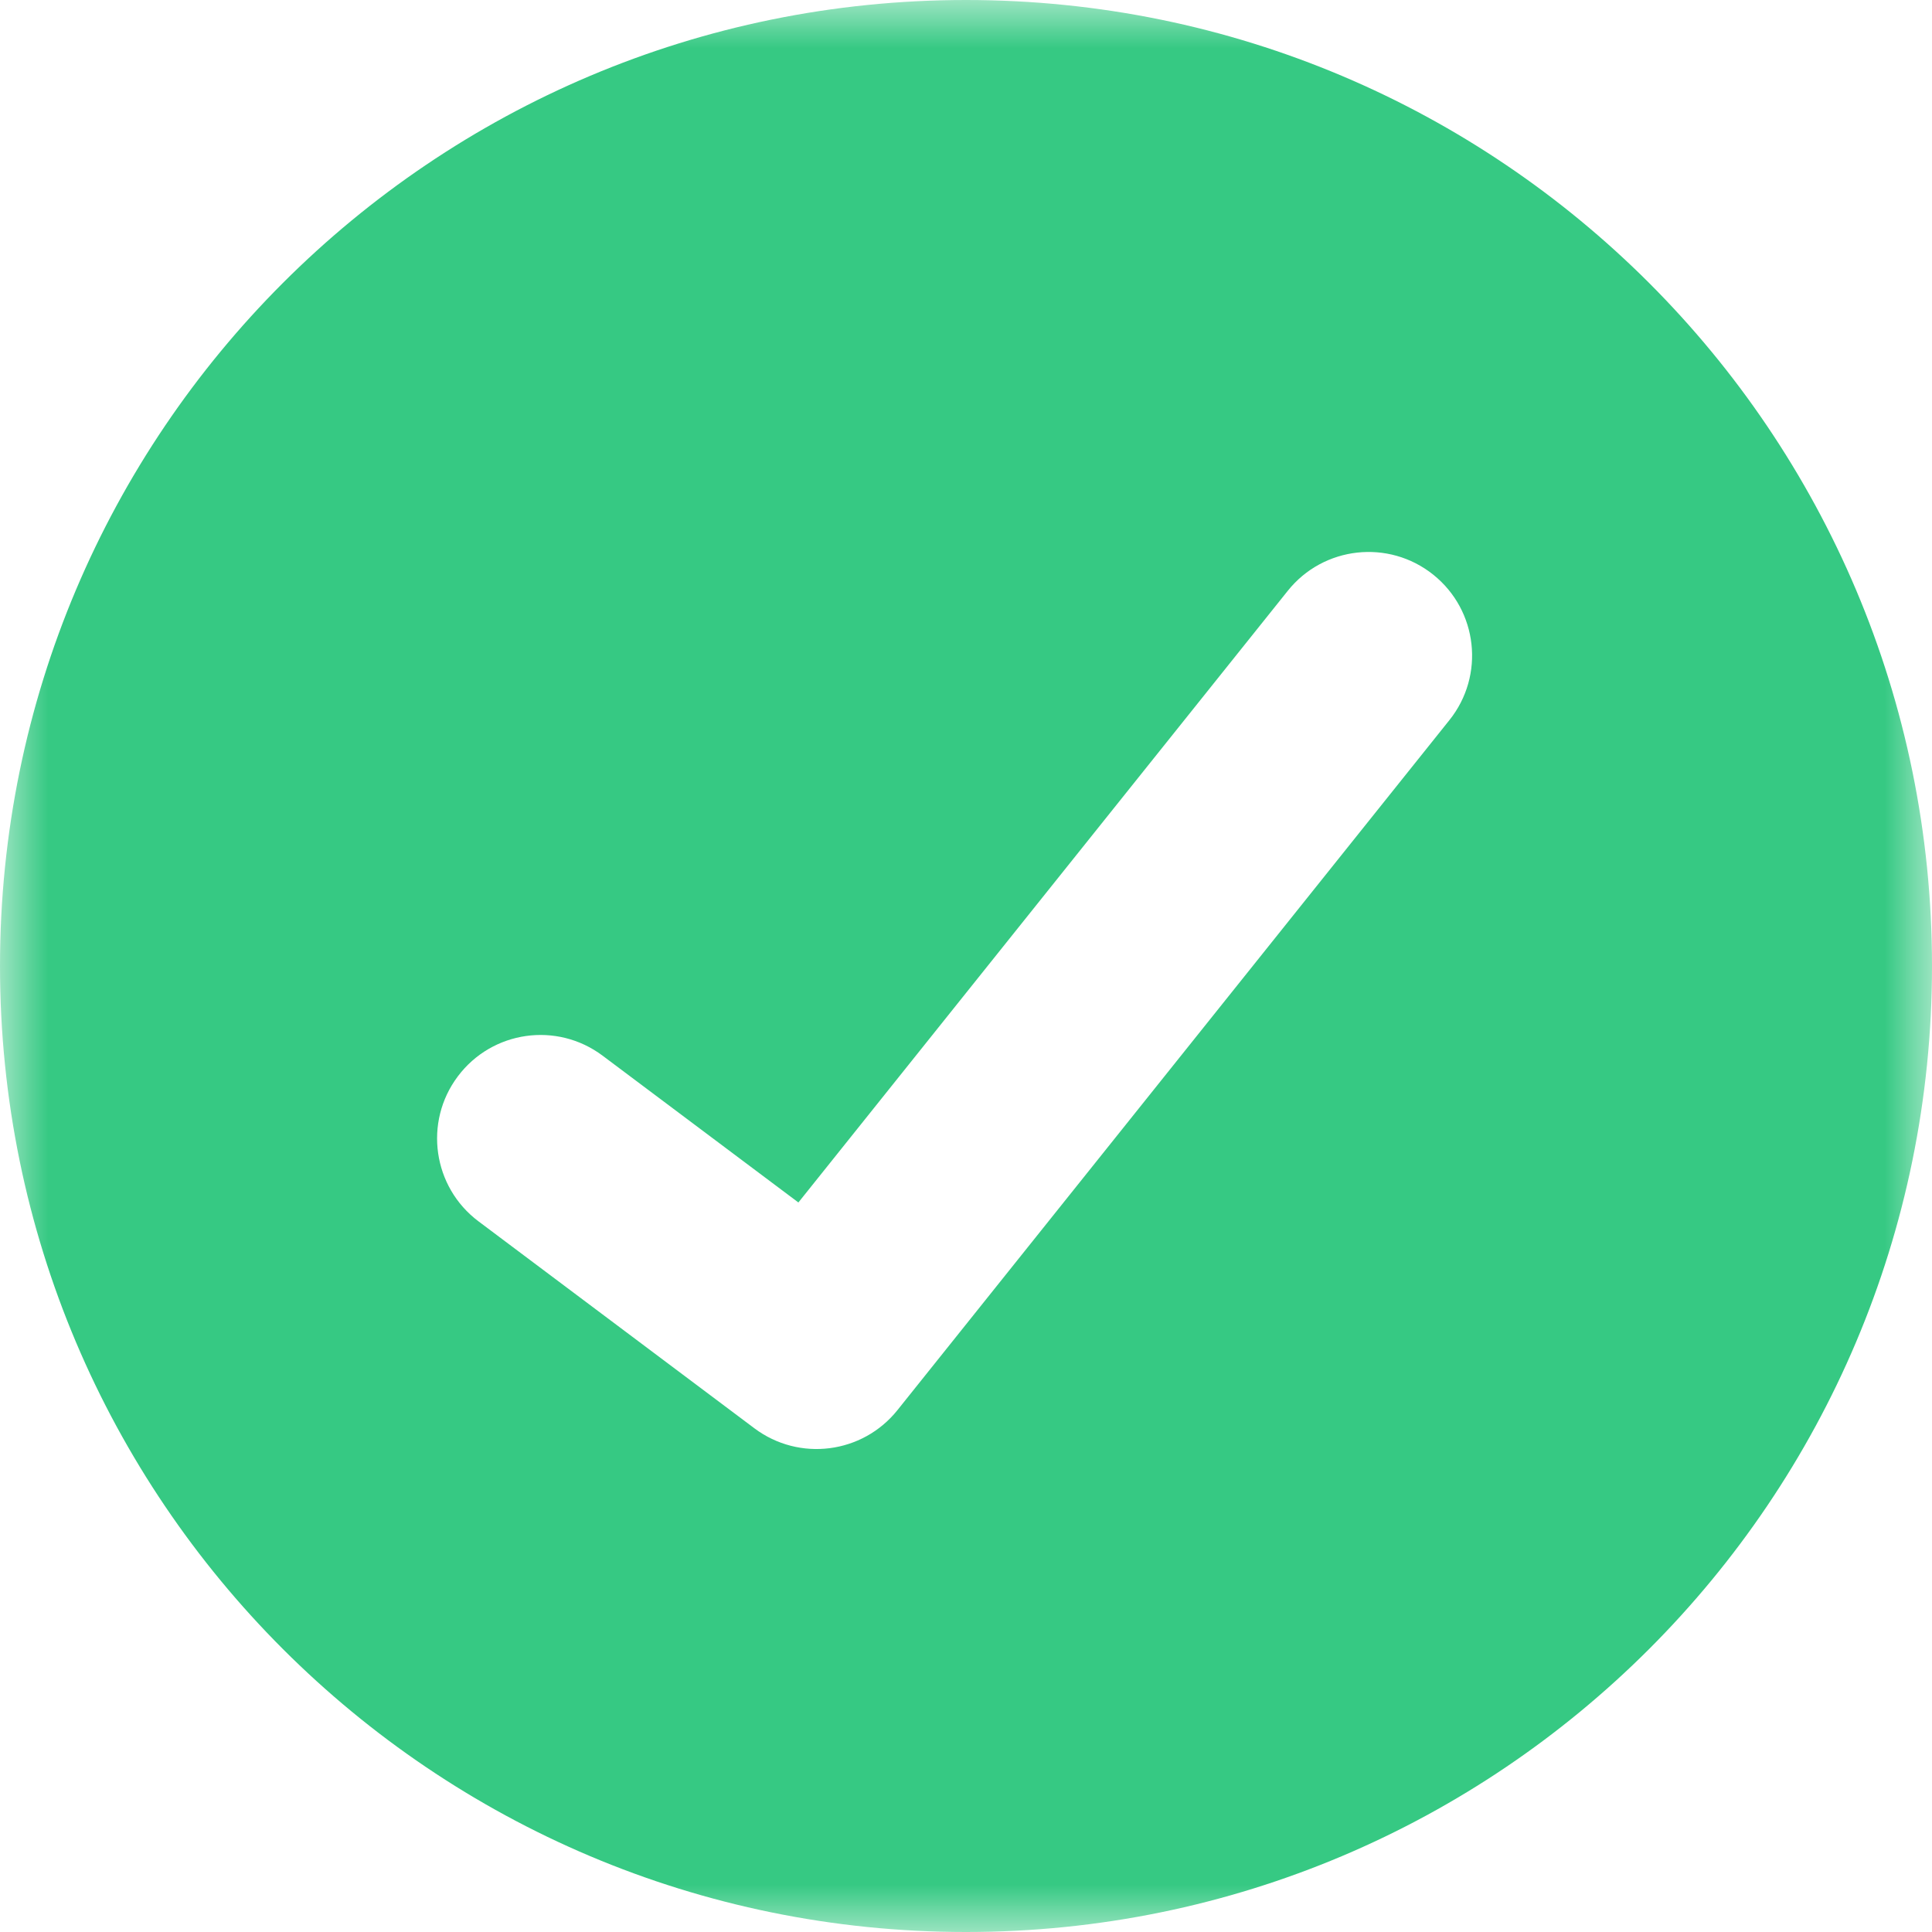<svg width="20" height="20" viewBox="0 0 20 20" fill="none" xmlns="http://www.w3.org/2000/svg">
<g clip-path="url(#clip0_1_3264)">
<mask id="mask0_1_3264" style="mask-type:luminance" maskUnits="userSpaceOnUse" x="0" y="0" width="20" height="20">
<path d="M20 0H0V20H20V0Z" fill="white"/>
</mask>
<g mask="url(#mask0_1_3264)">
<path fill-rule="evenodd" clip-rule="evenodd" d="M10 20C15.523 20 20 15.523 20 10C20 4.477 15.523 0 10 0C4.477 0 0 4.477 0 10C0 15.523 4.477 20 10 20ZM15.004 7.455C15.374 6.993 15.299 6.319 14.837 5.949C14.375 5.579 13.7 5.654 13.331 6.116L8.265 12.448L6.239 10.929C5.765 10.573 5.094 10.669 4.739 11.143C4.384 11.616 4.48 12.288 4.953 12.643L7.81 14.786C8.273 15.133 8.928 15.05 9.29 14.598L15.004 7.455Z" fill="#36C983"/>
</g>
</g>
<defs>
<clipPath id="clip0_1_3264">
<rect width="20" height="20" fill="white"/>
</clipPath>
</defs>
</svg>
